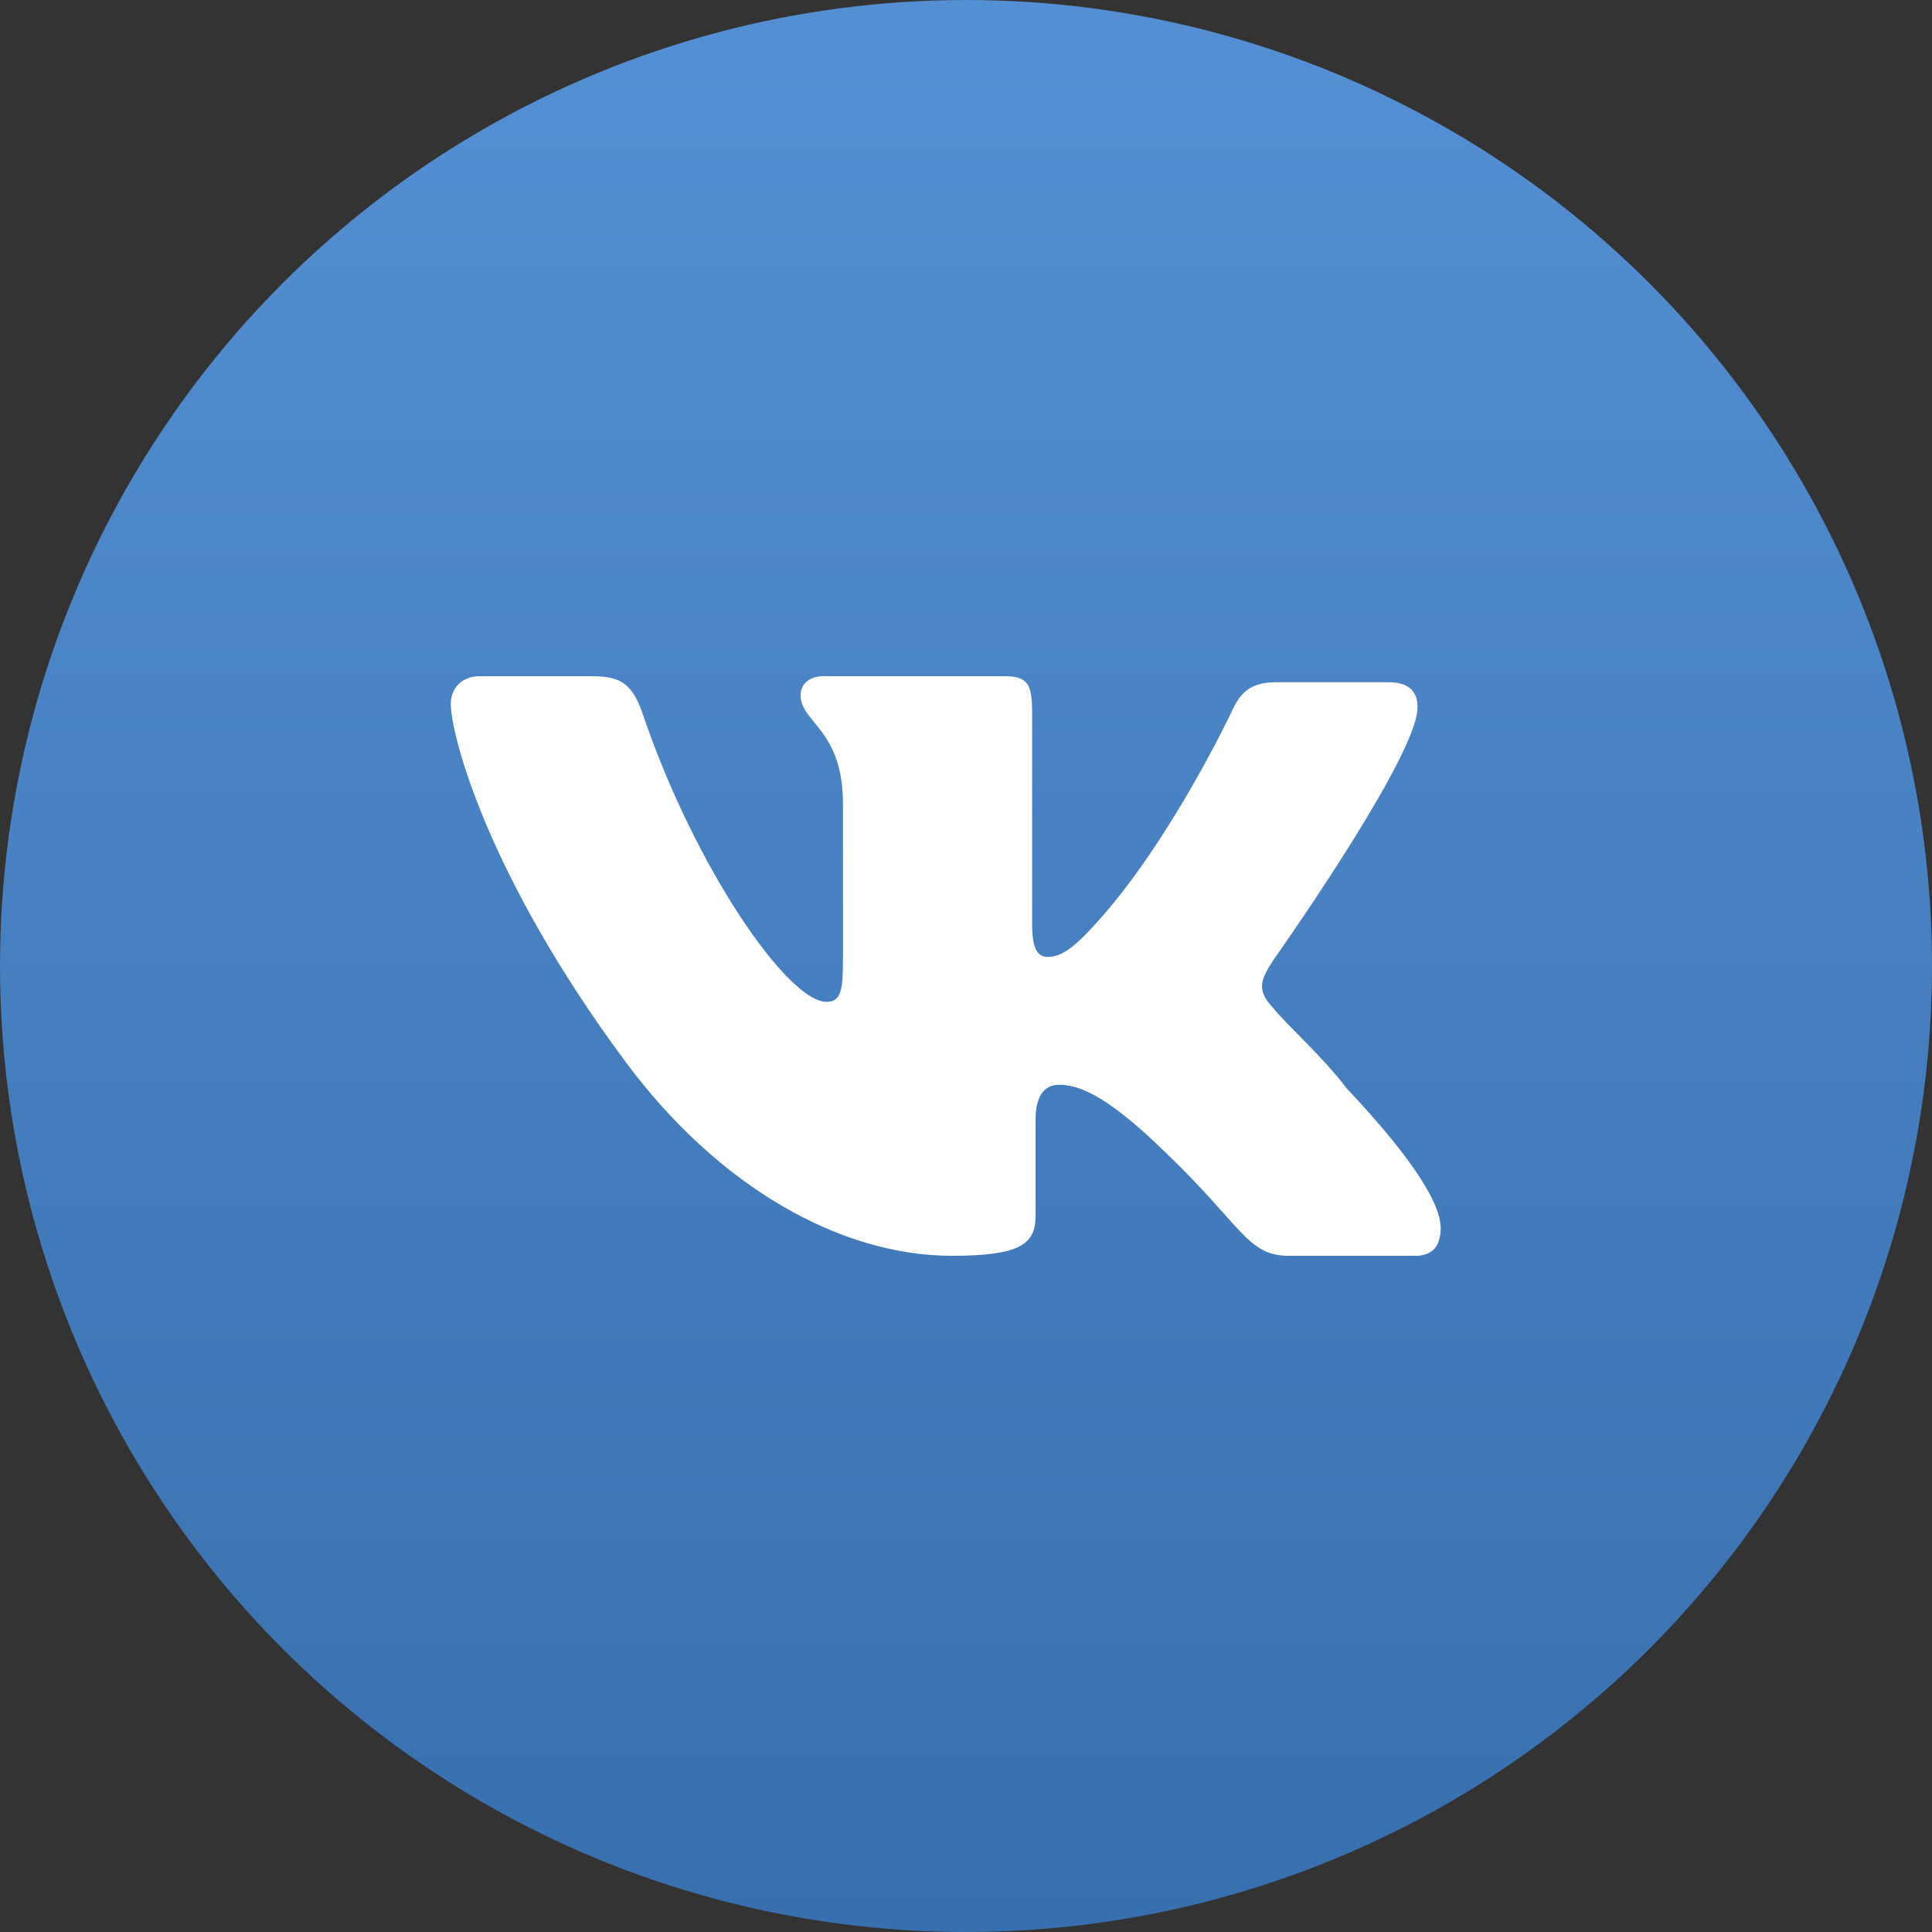 <?xml version="1.0" encoding="UTF-8"?>
<svg width="60px" height="60px" viewBox="0 0 60 60" version="1.1" xmlns="http://www.w3.org/2000/svg" xmlns:xlink="http://www.w3.org/1999/xlink">
    <rect x="0" y="0" width="60" height="60" fill="#333333" stroke="none"/>
    <defs>
        <linearGradient x1="50%" y1="3.348%" x2="50%" y2="99.556%" id="linearGradient-1">
            <stop stop-color="#538FD2" offset="0%"></stop>
            <stop stop-color="#386FAE" offset="100%"></stop>
        </linearGradient>
    </defs>
    <g id="Realese-1" stroke="none" stroke-width="1" fill="none" fill-rule="evenodd">
        <g id="Realese_user_page-FINAL" transform="translate(-158, -488)">
            <g id="5" transform="translate(158, 488)">
                <circle id="Oval-2-Copy-5" fill="url(#linearGradient-1)" cx="30" cy="30" r="30"></circle>
                <path d="M39.538,29.826 C39.538,29.826 43.589,24.112 43.991,22.234 C44.125,21.563 43.83,21.188 43.133,21.188 L39.619,21.188 C38.814,21.188 38.519,21.536 38.277,22.046 C38.277,22.046 36.377,26.094 34.066,28.645 C33.324,29.47 32.946,29.718 32.537,29.718 C32.206,29.718 32.054,29.443 32.054,28.699 L32.054,22.18 C32.054,21.268 31.946,21 31.195,21 L25.562,21 C25.133,21 24.864,21.25 24.864,21.59 C24.864,22.449 26.179,22.643 26.179,24.97 L26.179,29.772 C26.179,30.738 26.125,31.113 25.669,31.113 C24.462,31.113 21.592,26.955 19.982,22.234 C19.66,21.268 19.312,21 18.399,21 L14.885,21 C14.376,21 14,21.349 14,21.858 C14,22.797 15.1,27.143 19.419,32.964 C22.316,36.881 26.125,39 29.559,39 C31.651,39 32.161,38.651 32.161,37.766 L32.161,34.762 C32.161,34.01 32.456,33.689 32.885,33.689 C33.368,33.689 34.22,33.844 36.212,35.808 C38.572,38.061 38.733,39 40.021,39 L43.964,39 C44.367,39 44.742,38.812 44.742,38.142 C44.742,37.256 43.589,35.674 41.818,33.796 C41.094,32.83 39.914,31.784 39.538,31.301 C39.002,30.738 39.163,30.416 39.538,29.826" id="Fill-4" fill="#FFFFFF"></path>
            </g>
        </g>
    </g>
</svg>